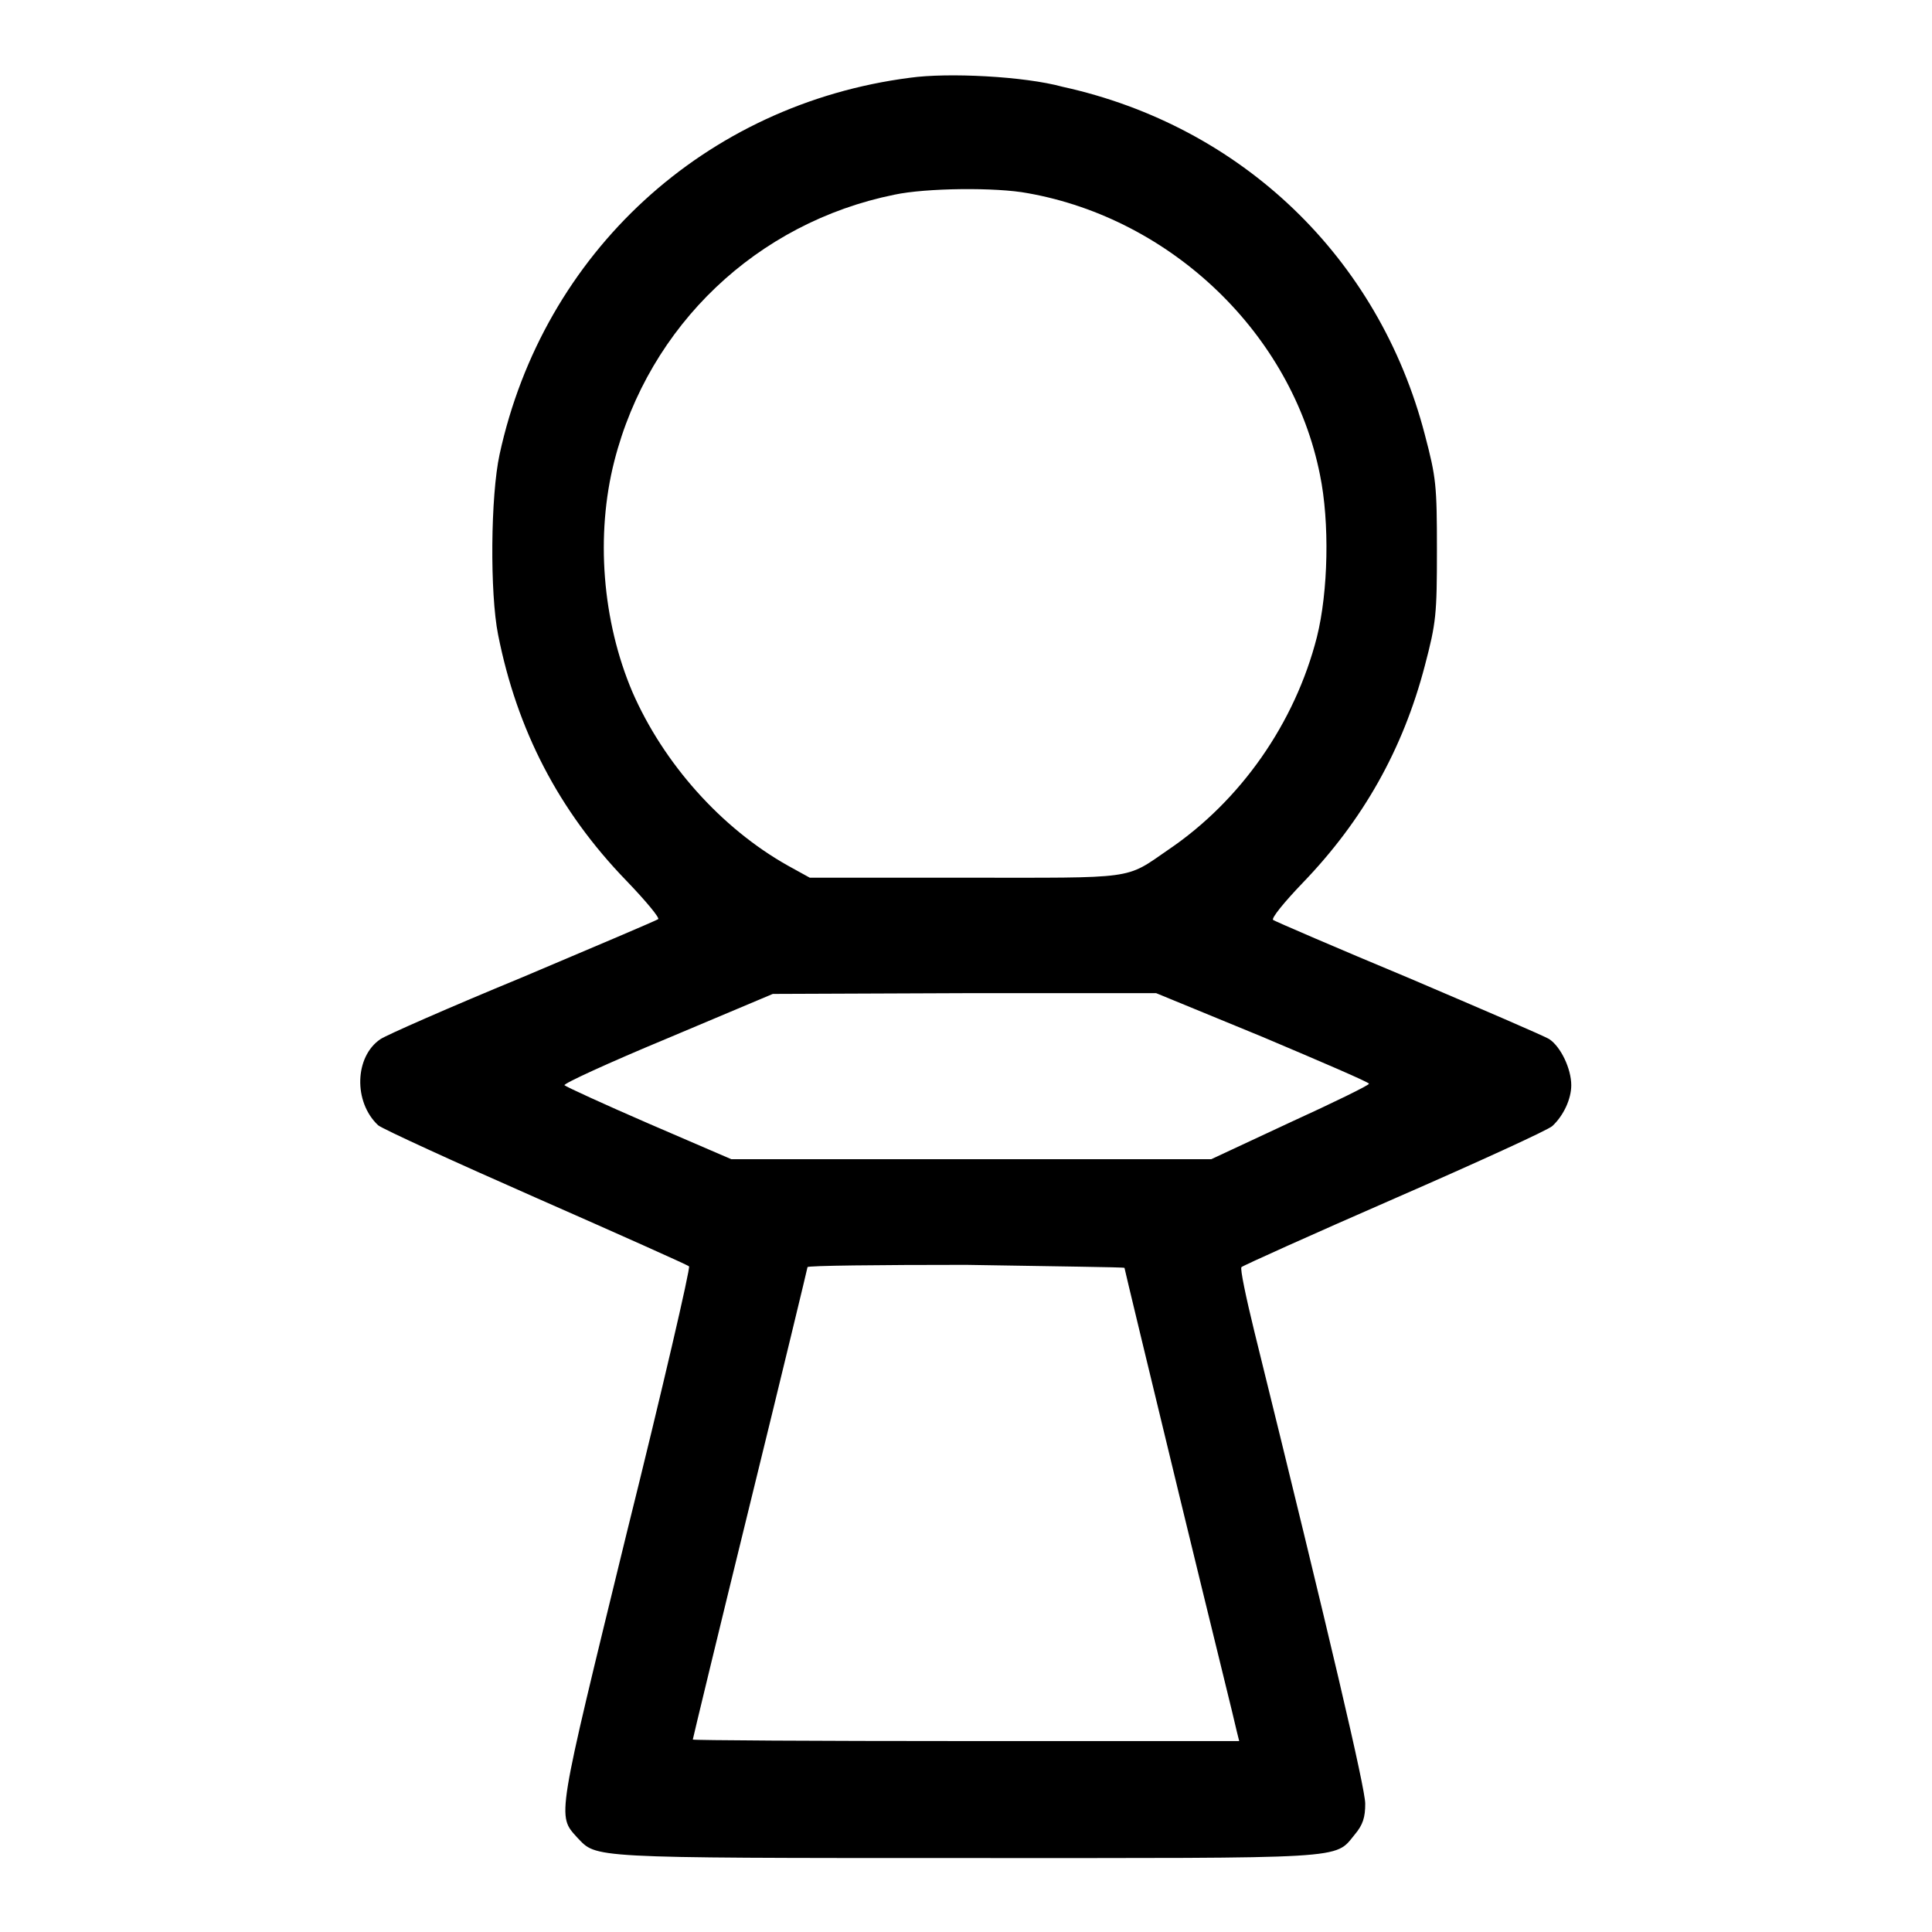 <?xml version="1.0" encoding="utf-8"?>
<!-- Svg Vector Icons : http://www.onlinewebfonts.com/icon -->
<!DOCTYPE svg PUBLIC "-//W3C//DTD SVG 1.1//EN" "http://www.w3.org/Graphics/SVG/1.1/DTD/svg11.dtd">
<svg version="1.1" xmlns="http://www.w3.org/2000/svg" xmlns:xlink="http://www.w3.org/1999/xlink" x="0px" y="0px" viewBox="0 0 256 256" enable-background="new 0 0 256 256" xml:space="preserve">
<g><g><g><path fill="#000000" d="M120.6,10.3C93.4,13.8,72,33.5,66.2,60.2C65,65.7,64.9,78.6,66,84.1c2.5,12.6,8,23.3,17,32.6c2.6,2.7,4.5,5,4.2,5.1c-0.3,0.2-8.3,3.6-18,7.7c-9.7,4-18.1,7.7-18.8,8.2c-3.4,2.3-3.6,8.3-0.3,11.4c0.6,0.5,10,4.8,20.9,9.6c10.9,4.8,20.1,8.9,20.3,9.1c0.2,0.2-3.5,16.2-8.3,35.5c-9.3,38.1-9.2,37.2-6.5,40.2c2.6,2.7,1.1,2.7,51.4,2.7c51.1,0,48.9,0.2,51.6-3.1c1.1-1.3,1.4-2.3,1.4-4.1c0-2-4.5-21.3-14.7-62.6c-1.1-4.5-1.9-8.3-1.7-8.5c0.2-0.2,9.3-4.3,20.3-9.1c11-4.8,20.4-9.1,20.9-9.6c1.5-1.4,2.5-3.6,2.5-5.4c0-2.2-1.4-5.1-2.9-6.1c-0.6-0.4-9-4-18.6-8.1c-9.6-4-17.7-7.5-18-7.7c-0.3-0.2,1.5-2.4,3.9-4.9c8-8.3,13.3-17.7,16.2-28.8c1.5-5.7,1.6-6.8,1.6-15.3c0-8.6-0.1-9.6-1.6-15.3c-6.1-23.5-24.3-40.9-48-46.1C135.7,10.1,125.6,9.6,120.6,10.3z M136.2,25.6c19.1,3.4,35,18.7,38.7,37.3c1.3,6.3,1.1,15.5-0.4,21.5c-2.9,11.4-10.1,21.7-19.7,28.2c-5.8,4-4.1,3.7-26.9,3.7h-20.6l-2.9-1.6c-8.9-5-16.5-13.6-20.6-23c-4-9.4-4.9-20.8-2.4-30.6c4.6-18,18.9-31.6,37.1-35.3C122.7,24.9,132,24.8,136.2,25.6z M167.3,137.4c7.8,3.3,14.1,6,14.1,6.2s-4.7,2.5-10.4,5.1l-10.5,4.9h-31.8H96.9l-10.9-4.7c-6-2.6-11-4.9-11.2-5.1c-0.2-0.2,5.9-3,13.6-6.2l14-5.9l25.4-0.1h25.4L167.3,137.4z M149,168c0,0.1,3.3,13.8,7.3,30.3c4,16.5,7.5,30.6,7.6,31.2l0.3,1.2H128c-19.9,0-36.2-0.1-36.2-0.2c0-0.1,3.4-14.2,7.6-31.3c4.2-17.1,7.6-31.2,7.6-31.3c0-0.2,9.4-0.3,21-0.3C139.5,167.8,149,167.9,149,168z"/></g></g></g>
</svg>